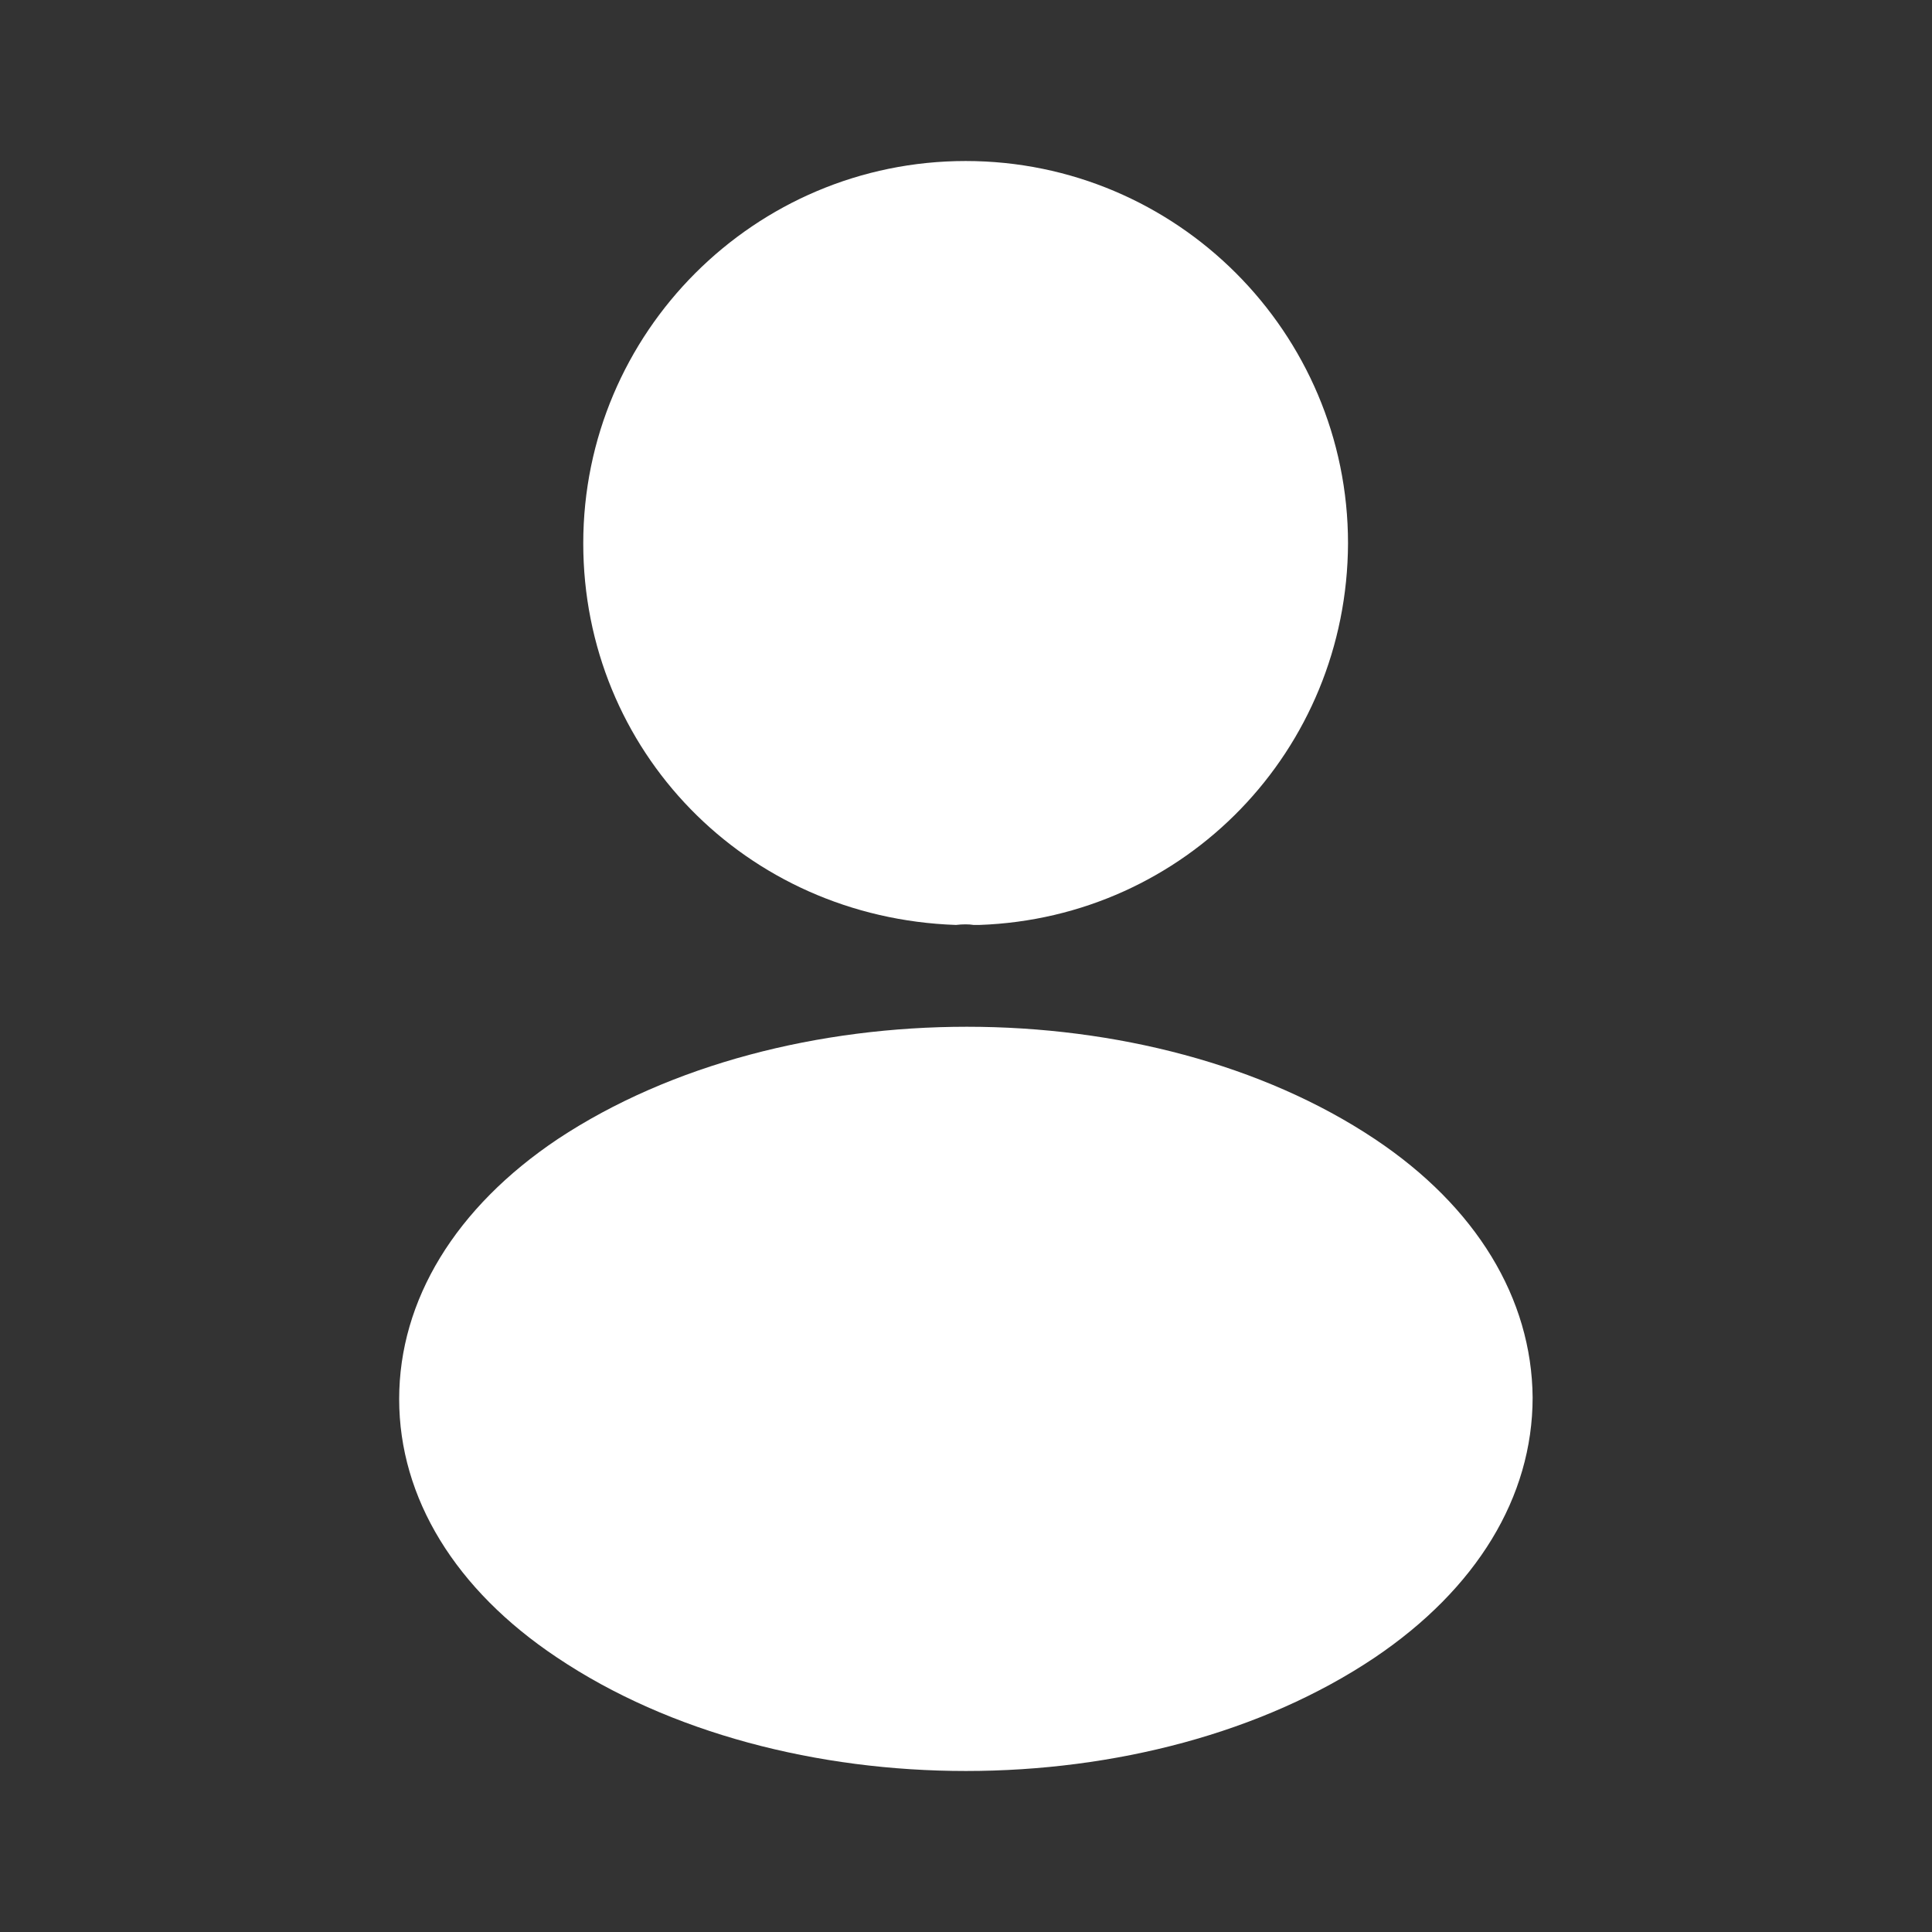 <svg width="56" height="56" viewBox="0 0 56 56" fill="none" xmlns="http://www.w3.org/2000/svg">
<rect x="0" y="0" width="56" height="56" fill="#333333" stroke="none"/>
<path d="M27.99 4.667C21.876 4.667 16.906 9.636 16.906 15.75C16.906 21.747 21.596 26.6 27.71 26.81C27.896 26.787 28.083 26.787 28.223 26.81C28.27 26.81 28.293 26.81 28.34 26.81C28.363 26.81 28.363 26.81 28.386 26.81C34.36 26.6 39.05 21.747 39.073 15.75C39.073 9.636 34.103 4.667 27.99 4.667Z" fill="white"/>
<path d="M39.85 33.016C33.34 28.676 22.724 28.676 16.167 33.016C13.204 35 11.57 37.683 11.57 40.553C11.57 43.423 13.204 46.083 16.144 48.043C19.41 50.236 23.704 51.333 27.997 51.333C32.29 51.333 36.584 50.236 39.85 48.043C42.79 46.06 44.424 43.4 44.424 40.506C44.4 37.636 42.79 34.976 39.85 33.016Z" fill="white"/>
</svg>
